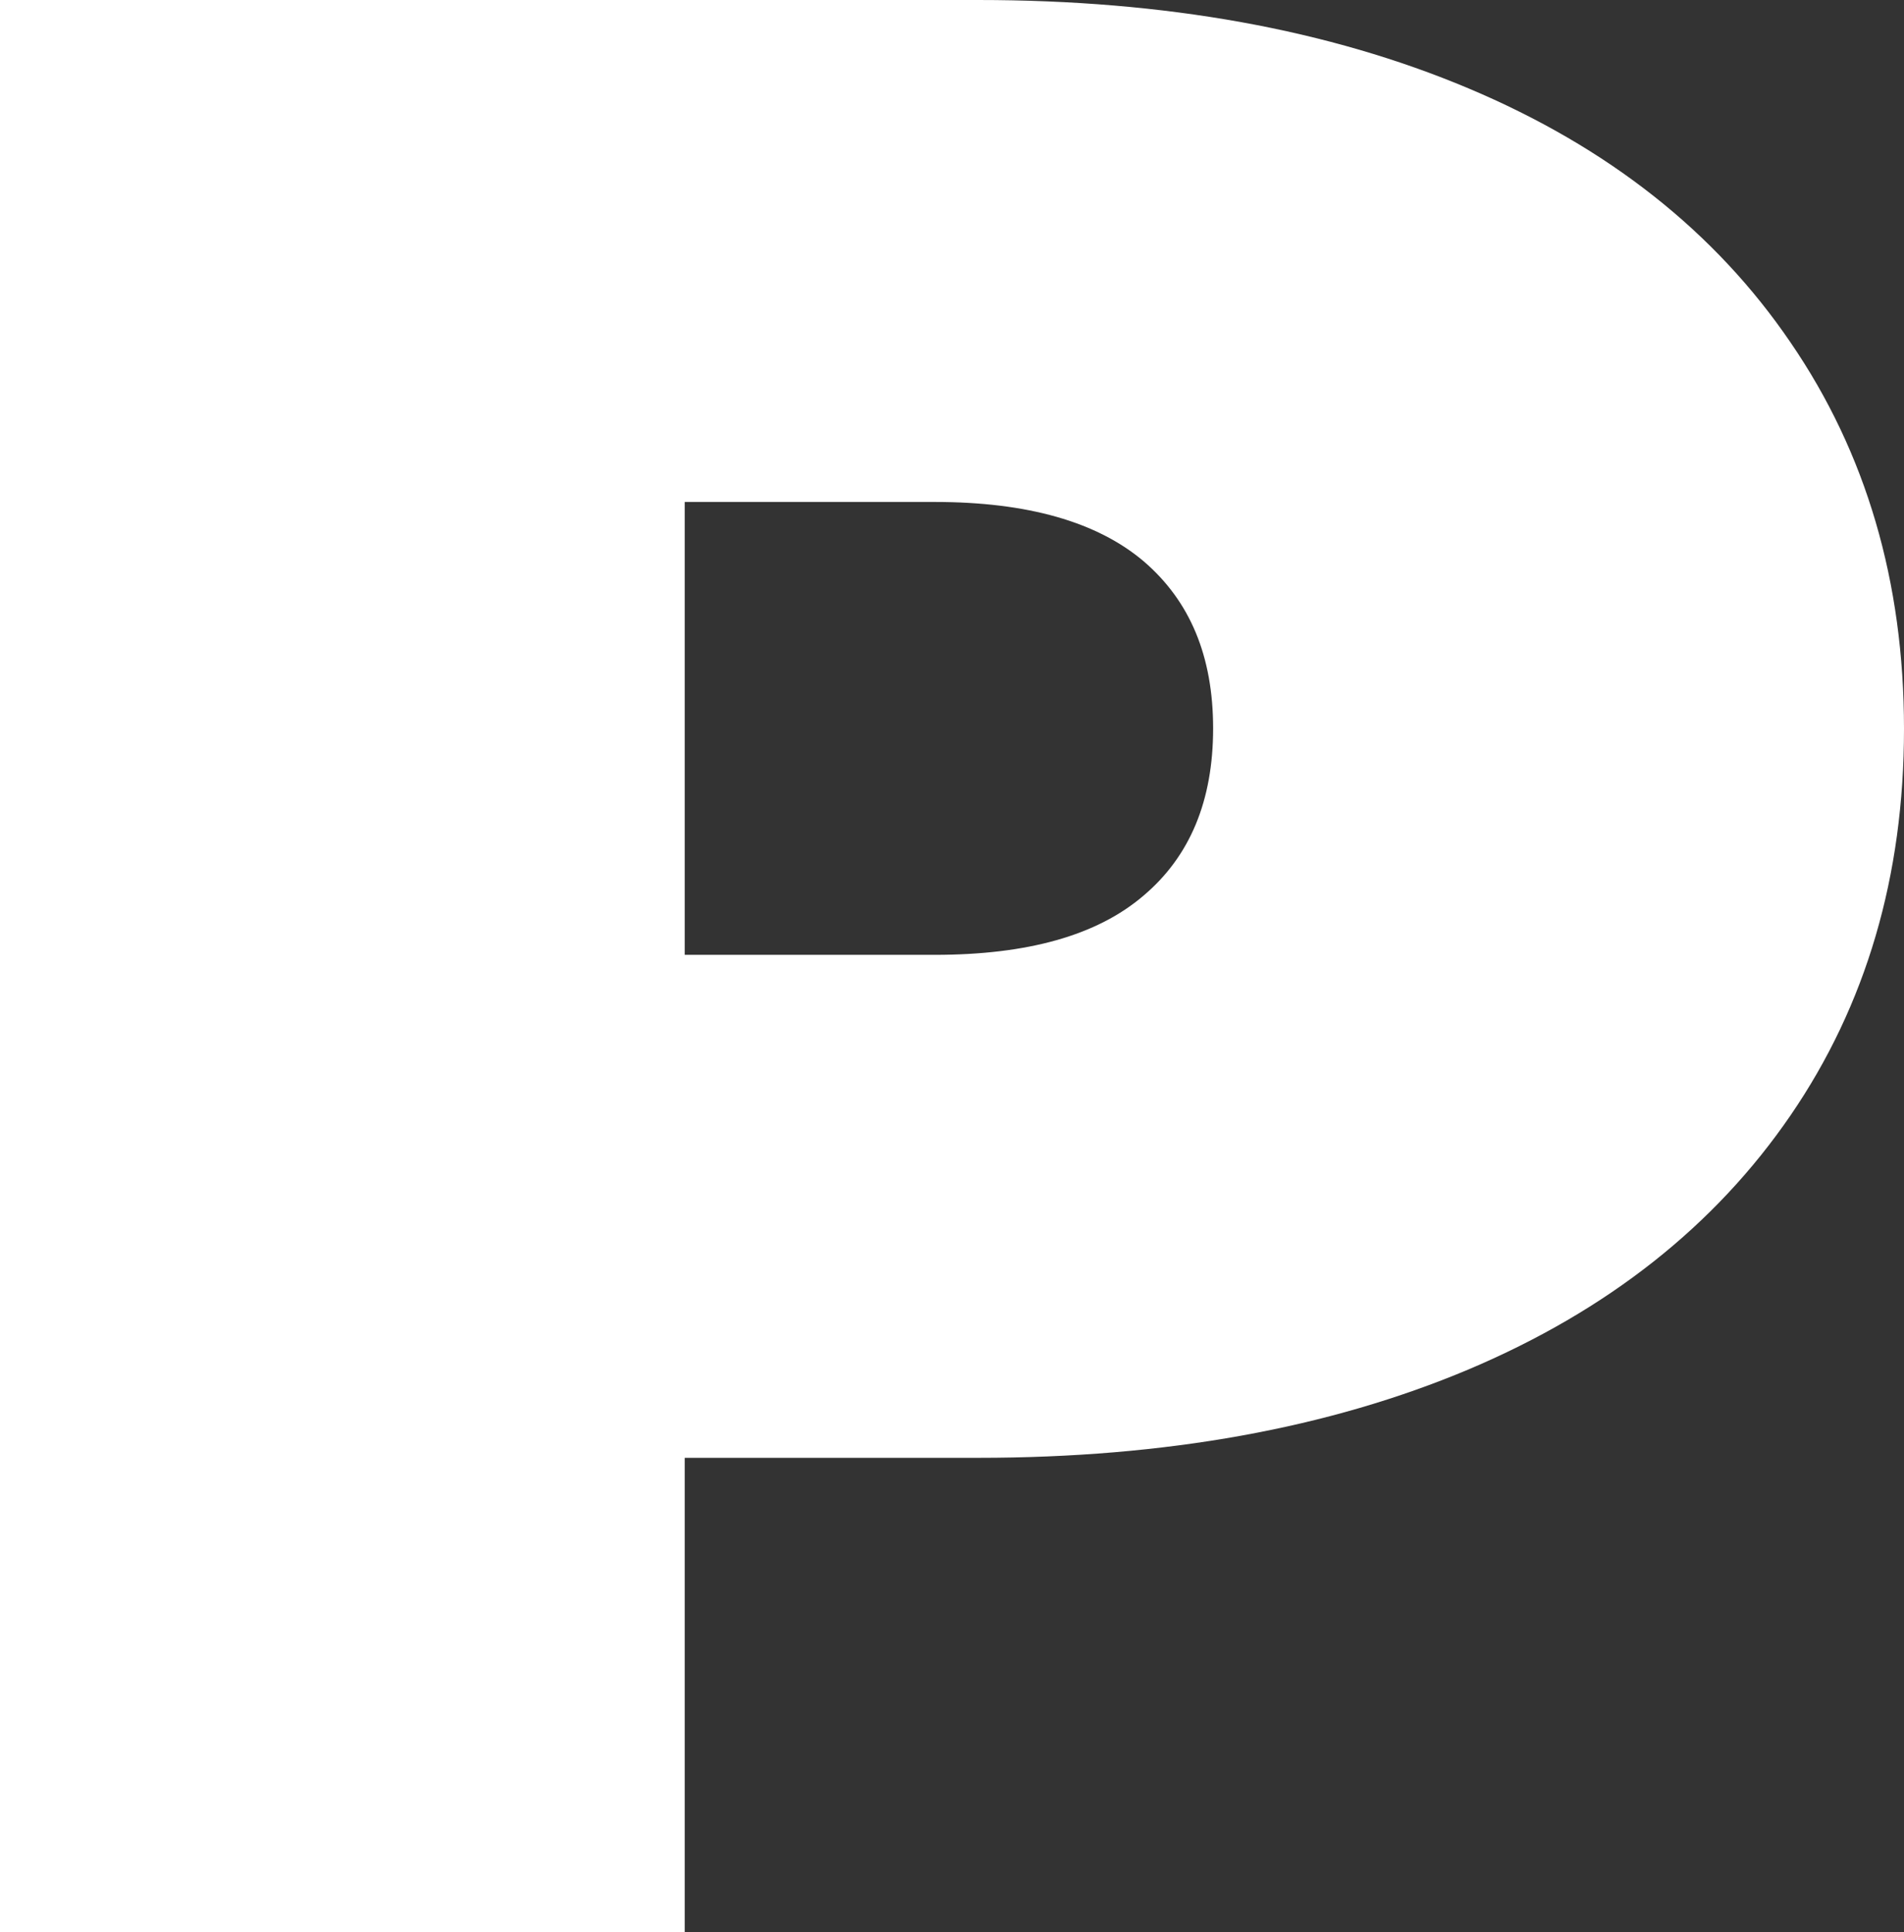 <?xml version="1.0" encoding="utf-8"?>
<!-- Generator: Adobe Illustrator 24.1.3, SVG Export Plug-In . SVG Version: 6.00 Build 0)  -->
<svg version="1.1" id="レイヤー_1" xmlns="http://www.w3.org/2000/svg" xmlns:xlink="http://www.w3.org/1999/xlink" x="0px"
	 y="0px" viewBox="0 0 37.26 37.8" style="enable-background:new 0 0 37.26 37.8;" xml:space="preserve">
<rect x="0" y="0" width="37.26" height="37.8" fill="#333333" stroke="none"/>
<style type="text/css">
	.st0{fill:#FFFFFF;}
</style>
<path class="st0" d="M-21.52,37.8l-0.09-17.22l-6.74,13.82h-4.61l-6.74-13.23V37.8h-9.54V0h8.61l10.11,20.14L-20.68,0h8.61
	l0.09,37.8H-21.52z"/>
<path class="st0" d="M28.74,1.73c2.73,1.15,4.83,2.81,6.3,4.97c1.48,2.16,2.22,4.68,2.22,7.56s-0.74,5.4-2.22,7.56
	c-1.48,2.16-3.58,3.82-6.3,4.97c-2.73,1.15-5.93,1.73-9.6,1.73H13.4v9.29H0V0h19.14C22.81,0,26.01,0.58,28.74,1.73z M22.38,17.52
	c0.91-0.77,1.36-1.86,1.36-3.27s-0.45-2.49-1.36-3.27c-0.91-0.77-2.27-1.16-4.09-1.16H13.4v8.86h4.89
	C20.11,18.68,21.47,18.3,22.38,17.52z"/>
<path class="st0" d="M127.22,0v37.8h-10.48l-14.36-17.17V37.8H89.96V0h10.48l14.36,17.17V0H127.22z"/>
<path class="st0" d="M157.92,24.08V37.8h-11.51V23.92L133.54,0h12.14l6.97,13.07L159.68,0h11.12L157.92,24.08z"/>
</svg>

